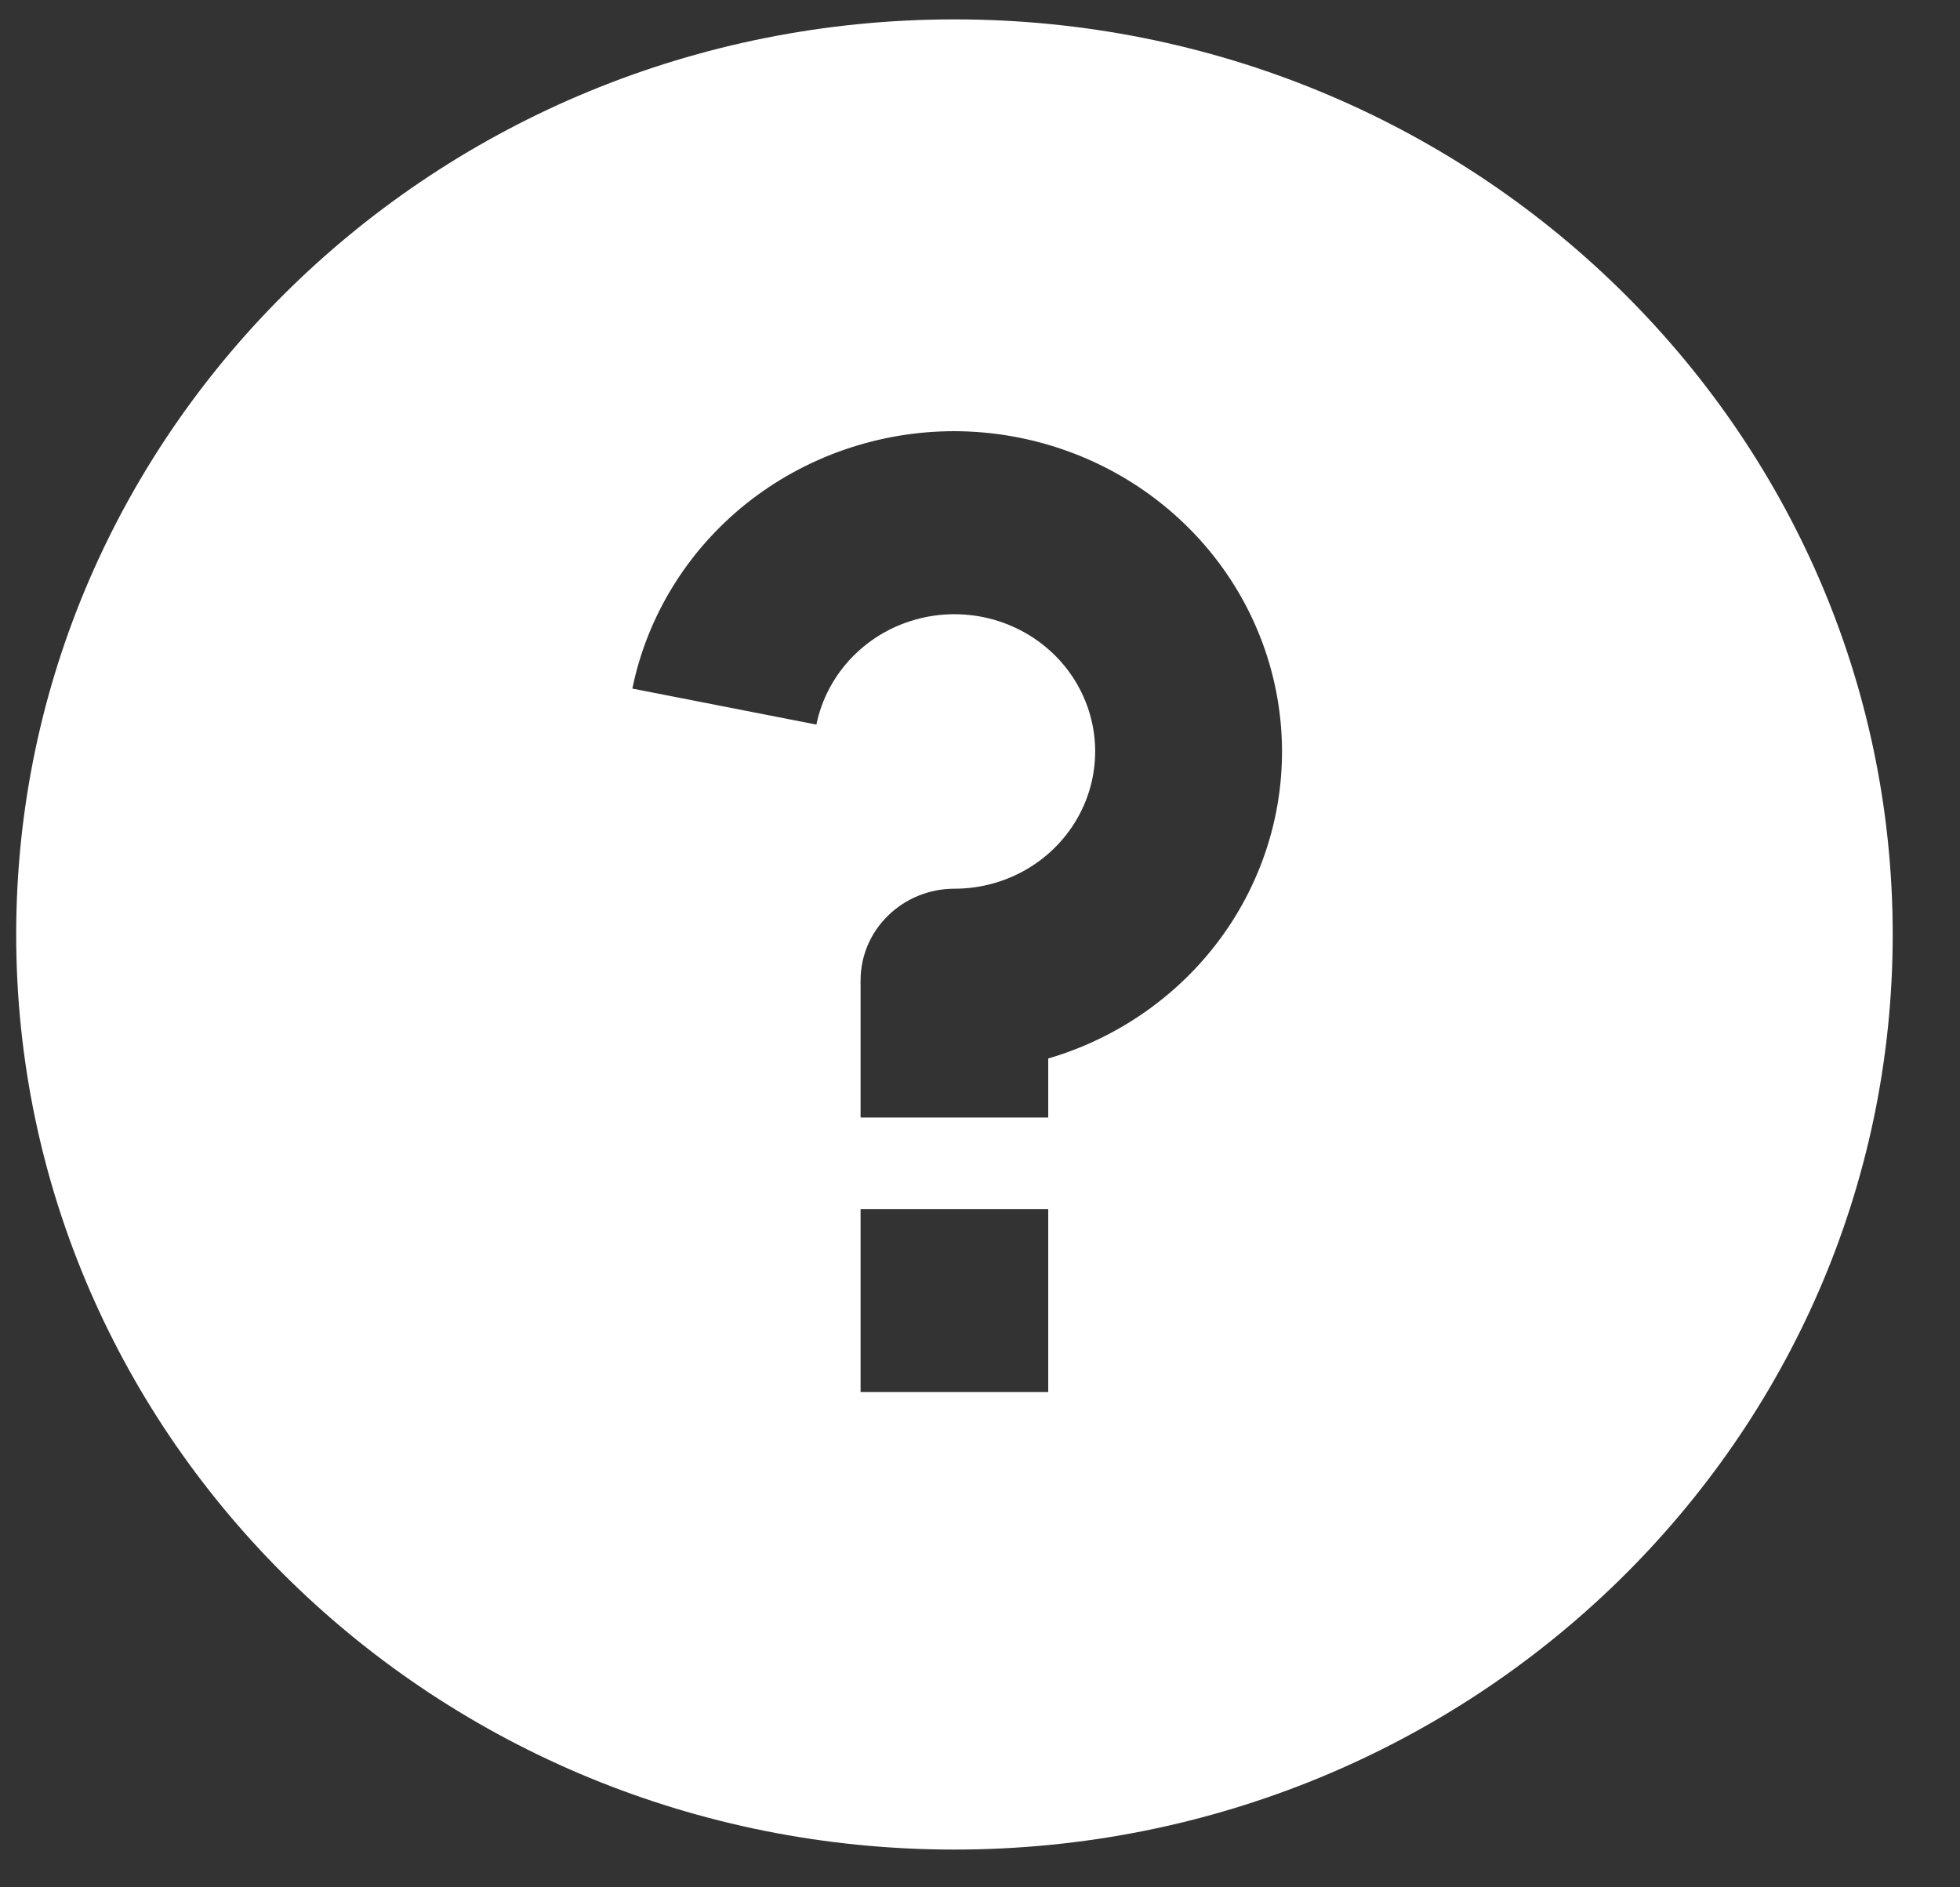 <svg width="27" height="26" viewBox="0 0 27 26" fill="none" xmlns="http://www.w3.org/2000/svg">
<rect x="0" y="0" width="27" height="26" fill="#333333" stroke="none"/>
<path id="Vector" d="M13.148 25.48C6.009 25.48 0.223 19.836 0.223 12.874C0.223 5.911 6.009 0.267 13.148 0.267C20.286 0.267 26.073 5.911 26.073 12.874C26.073 19.836 20.286 25.48 13.148 25.48ZM11.855 16.656V19.177H14.44V16.656H11.855ZM14.44 14.582C15.479 14.277 16.371 13.617 16.953 12.725C17.535 11.832 17.77 10.765 17.613 9.718C17.456 8.67 16.919 7.713 16.1 7.02C15.28 6.326 14.233 5.943 13.148 5.94C12.102 5.94 11.088 6.293 10.279 6.939C9.47 7.586 8.916 8.486 8.711 9.486L11.246 9.982C11.318 9.631 11.491 9.307 11.745 9.047C11.998 8.788 12.322 8.604 12.678 8.518C13.034 8.431 13.408 8.445 13.757 8.557C14.105 8.67 14.414 8.876 14.647 9.153C14.88 9.43 15.027 9.766 15.072 10.121C15.117 10.477 15.057 10.838 14.9 11.161C14.743 11.485 14.495 11.758 14.185 11.95C13.874 12.142 13.515 12.243 13.148 12.243C12.805 12.243 12.476 12.376 12.234 12.613C11.991 12.849 11.855 13.17 11.855 13.504V15.395H14.44V14.582Z" fill="white"/>
</svg>
